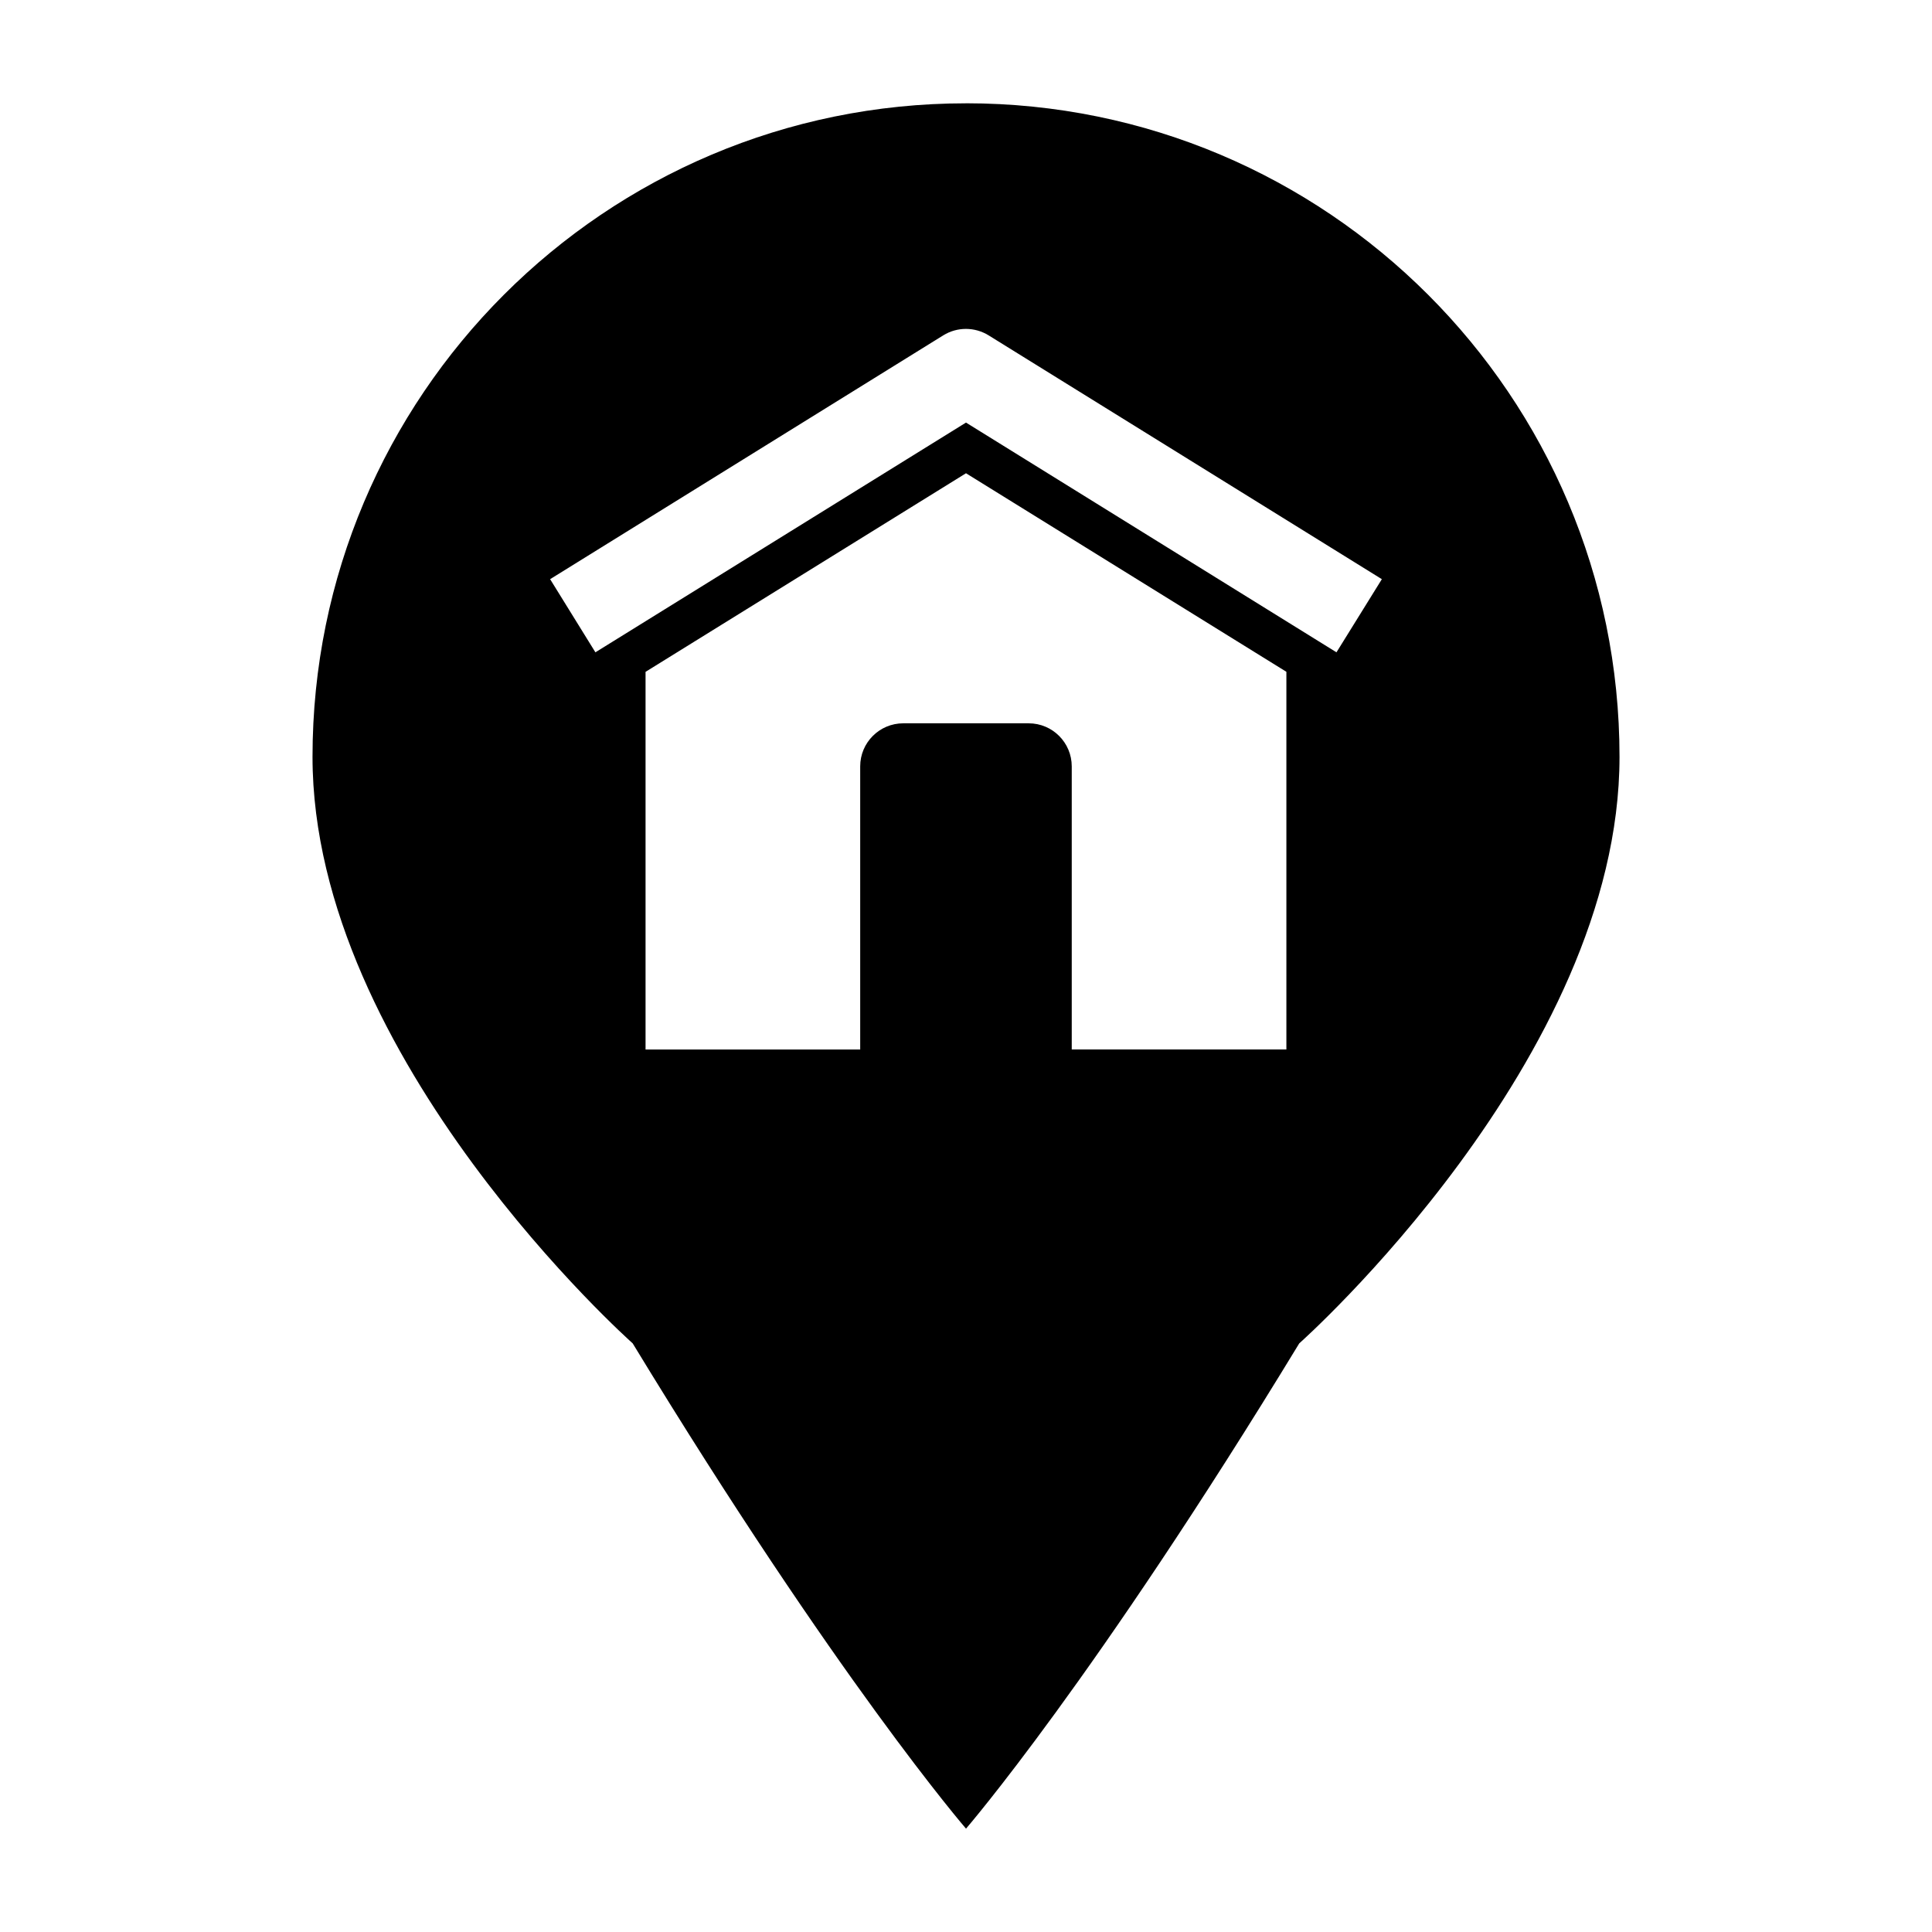 <?xml version="1.0" encoding="UTF-8"?>
<!-- Uploaded to: ICON Repo, www.iconrepo.com, Generator: ICON Repo Mixer Tools -->
<svg fill="#000000" width="800px" height="800px" version="1.1" viewBox="144 144 512 512" xmlns="http://www.w3.org/2000/svg">
 <path d="m400 171.38c-95.66 0-173.18 77.555-173.18 173.18 0 80.105 84.844 155.44 84.844 155.44 54.301 89.27 88.34 128.61 88.34 128.61s34.008-39.328 88.309-128.6c0 0 84.875-75.336 84.875-155.44 0-95.645-77.555-173.2-173.18-173.2zm84.906 250.74h-56.883v-75.02c0-6.297-5.102-11.414-11.414-11.414h-33.234c-6.297 0-11.414 5.102-11.414 11.414v75.035h-56.883v-100.09l84.922-52.629 84.906 52.617zm13.273-105.25-98.18-60.883-98.211 60.883-12-19.383 104.18-64.613c3.684-2.281 8.328-2.281 12.027 0l104.21 64.613z"/>
</svg>